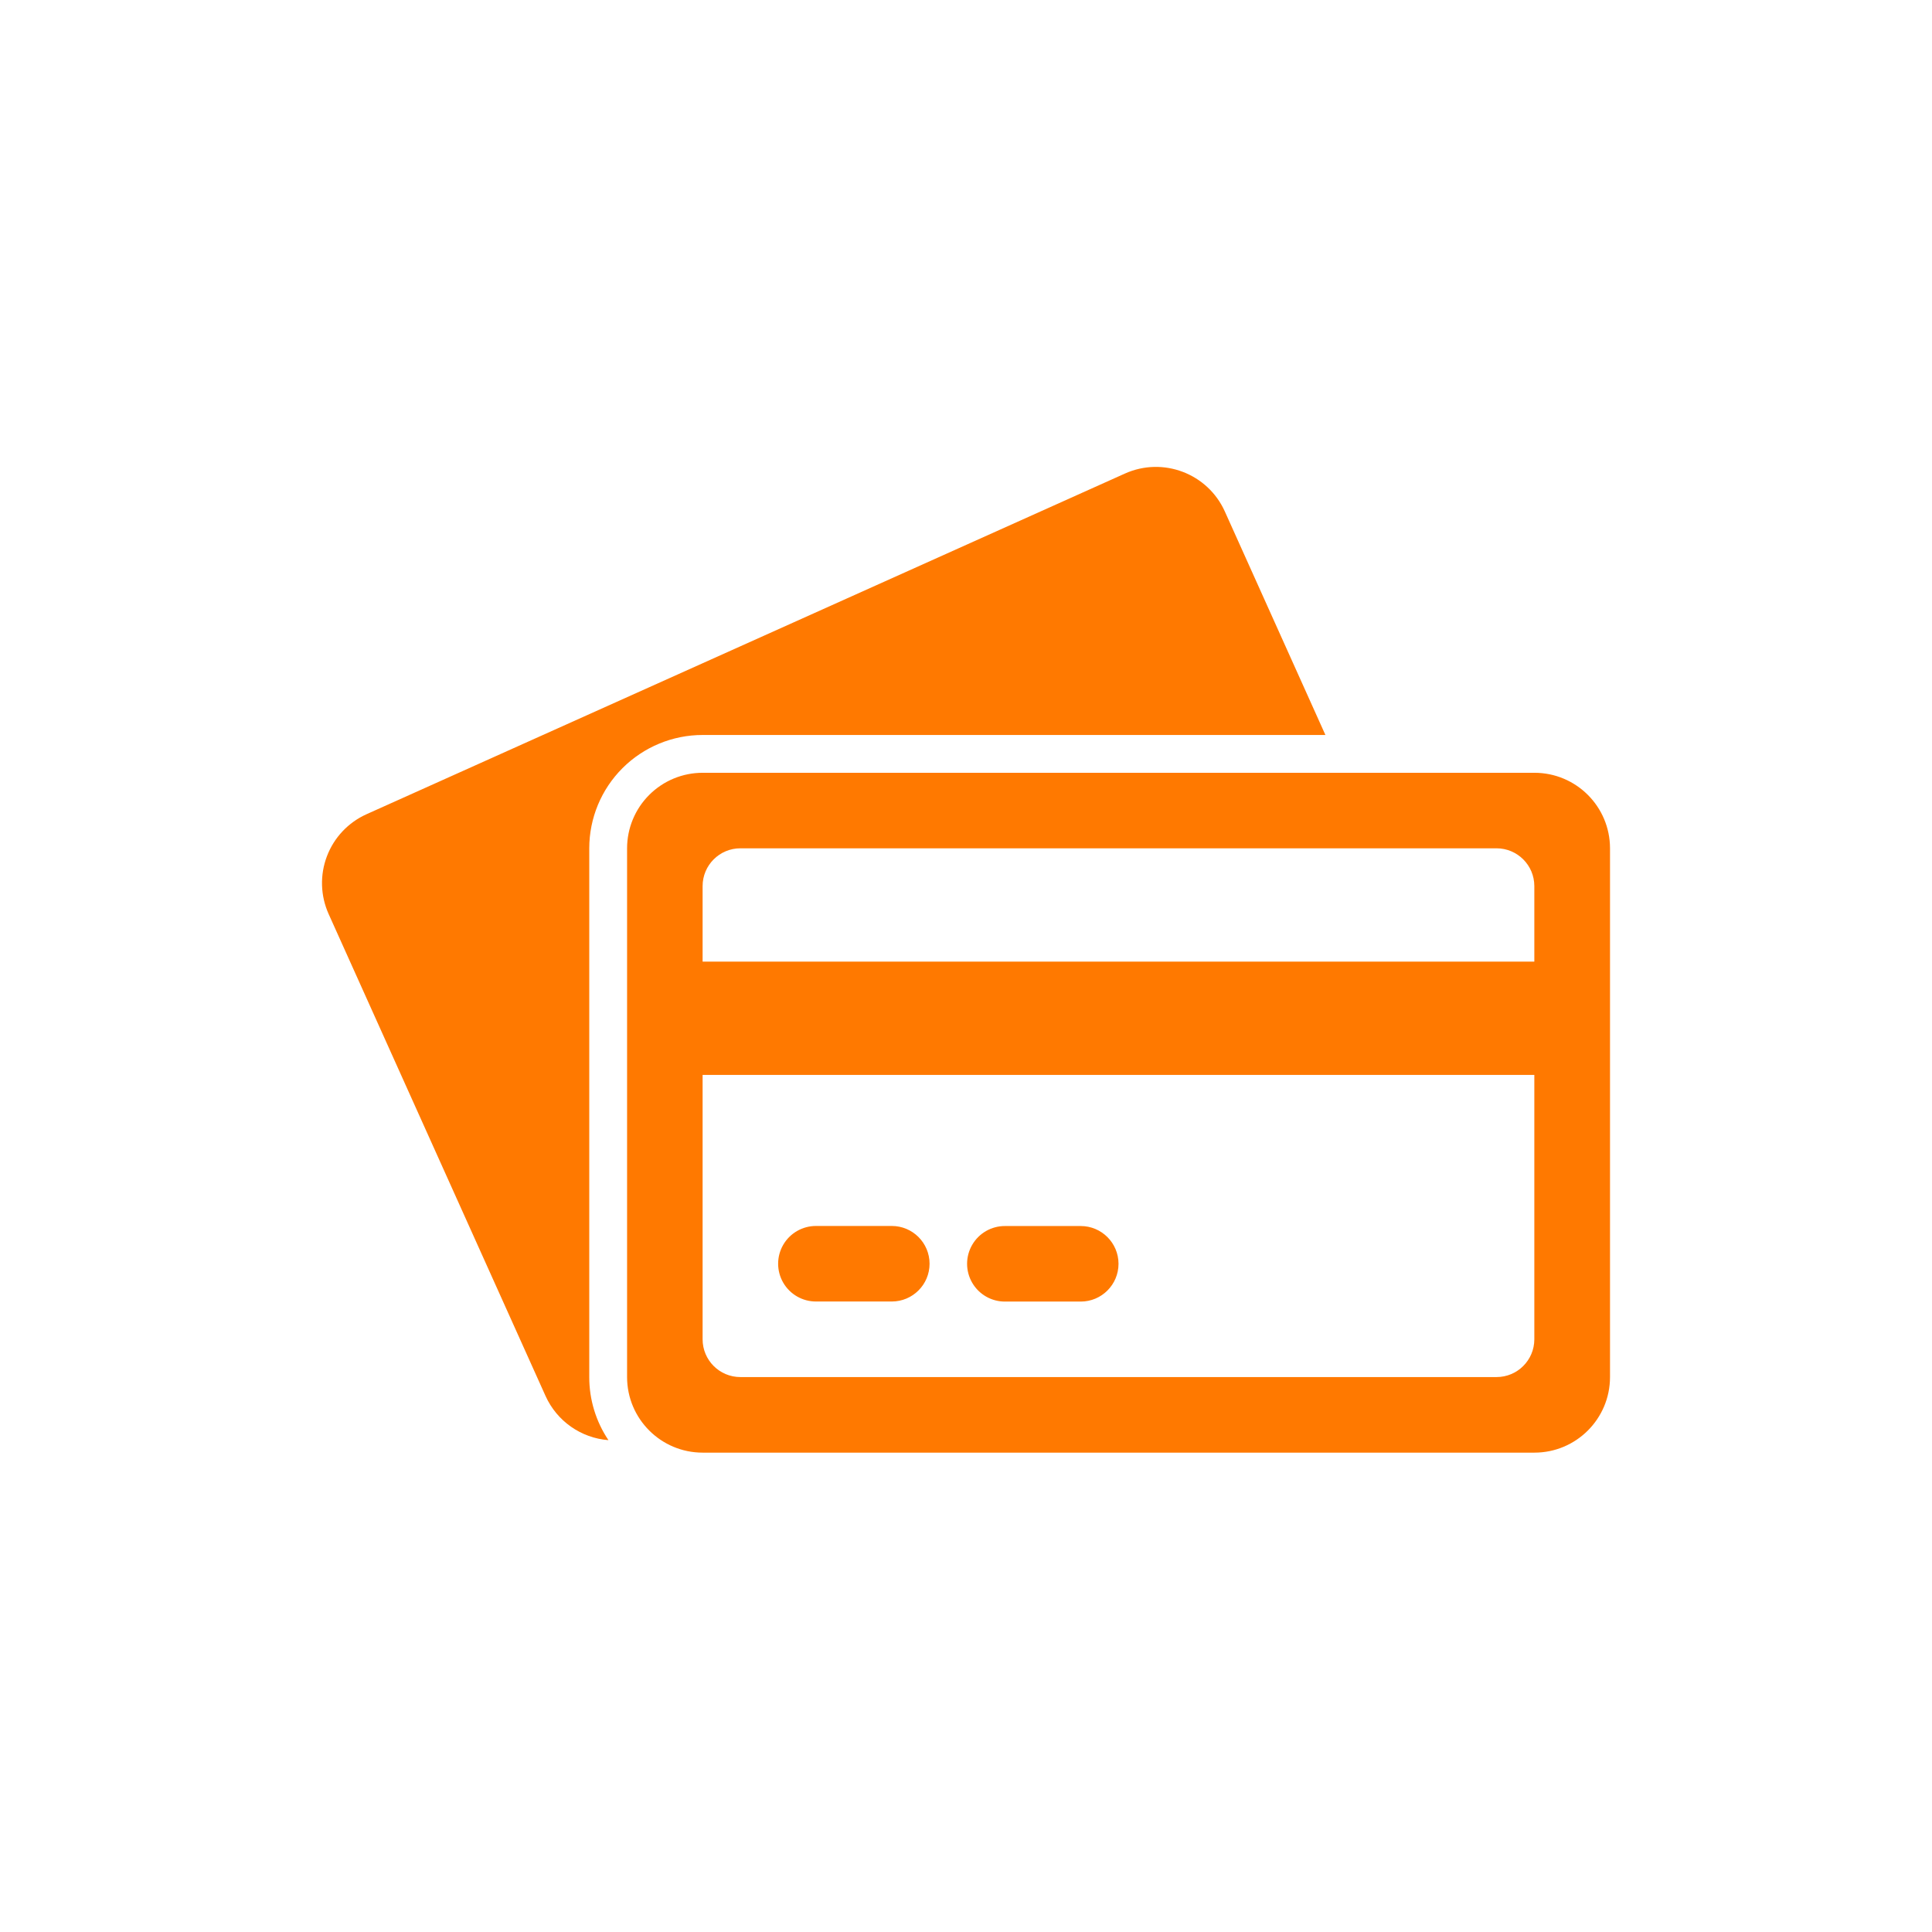 <svg width="120" height="120" viewBox="0 0 120 120" fill="none" xmlns="http://www.w3.org/2000/svg">
<path fill-rule="evenodd" clip-rule="evenodd" d="M36.6 52.689V85.533C36.598 86.928 37.013 88.293 37.792 89.451C36.084 89.318 34.585 88.263 33.882 86.701L20.412 56.771C19.902 55.636 19.864 54.345 20.306 53.183C20.748 52.02 21.634 51.08 22.77 50.571L69.87 29.414C72.233 28.352 75.011 29.404 76.076 31.767L82.324 45.651H43.644C41.777 45.65 39.986 46.391 38.664 47.711C37.343 49.031 36.601 50.822 36.6 52.689ZM57.737 78.493C57.736 79.789 56.685 80.839 55.389 80.839H50.693C49.851 80.844 49.071 80.398 48.648 79.67C48.226 78.942 48.226 78.044 48.648 77.316C49.071 76.588 49.851 76.142 50.693 76.147H55.389C56.685 76.146 57.736 77.197 57.737 78.493V78.493ZM57.737 78.493C57.736 79.789 56.685 80.839 55.389 80.839H50.693C49.851 80.844 49.071 80.398 48.648 79.67C48.226 78.942 48.226 78.044 48.648 77.316C49.071 76.588 49.851 76.142 50.693 76.147H55.389C56.685 76.146 57.736 77.197 57.737 78.493V78.493ZM78.861 76.147C79.703 76.142 80.483 76.588 80.905 77.316C81.327 78.044 81.327 78.942 80.905 79.67C80.483 80.398 79.703 80.844 78.861 80.839H74.165C73.323 80.844 72.543 80.398 72.121 79.67C71.698 78.942 71.698 78.044 72.121 77.316C72.543 76.588 73.323 76.142 74.165 76.147H78.861V76.147ZM57.737 78.493C57.736 79.789 56.685 80.839 55.389 80.839H50.693C49.851 80.844 49.071 80.398 48.648 79.67C48.226 78.942 48.226 78.044 48.648 77.316C49.071 76.588 49.851 76.142 50.693 76.147H55.389C56.685 76.146 57.736 77.197 57.737 78.493V78.493ZM78.861 76.147C79.703 76.142 80.483 76.588 80.905 77.316C81.327 78.044 81.327 78.942 80.905 79.67C80.483 80.398 79.703 80.844 78.861 80.839H74.165C73.323 80.844 72.543 80.398 72.121 79.67C71.698 78.942 71.698 78.044 72.121 77.316C72.543 76.588 73.323 76.142 74.165 76.147H78.861V76.147ZM95.304 47.999H43.645C42.4 47.998 41.206 48.492 40.325 49.372C39.444 50.252 38.949 51.446 38.949 52.691V85.534C38.951 88.126 41.053 90.227 43.645 90.226H95.304C97.897 90.227 99.999 88.127 100.001 85.534V52.691C99.999 50.098 97.897 47.998 95.304 47.999ZM95.3 83.186C95.299 84.482 94.248 85.532 92.952 85.532H45.988C44.692 85.532 43.641 84.482 43.64 83.186V66.764H95.3V83.186V83.186ZM95.3 59.728H43.64V55.036C43.641 53.74 44.692 52.689 45.988 52.69H92.952C94.248 52.69 95.299 53.74 95.3 55.036V59.728V59.728ZM57.737 78.497C57.736 79.793 56.685 80.843 55.389 80.843H50.693C49.851 80.848 49.071 80.402 48.648 79.674C48.226 78.946 48.226 78.047 48.648 77.319C49.071 76.591 49.851 76.145 50.693 76.151H55.389C56.685 76.15 57.736 77.2 57.737 78.496V78.497ZM81.209 78.497C81.208 79.793 80.157 80.843 78.861 80.843H74.165C73.323 80.848 72.543 80.402 72.121 79.674C71.698 78.946 71.698 78.047 72.121 77.319C72.543 76.591 73.323 76.145 74.165 76.151H78.861C80.157 76.15 81.208 77.2 81.209 78.496L81.209 78.497ZM57.737 78.497C57.736 79.793 56.685 80.843 55.389 80.843H50.693C49.851 80.848 49.071 80.402 48.648 79.674C48.226 78.946 48.226 78.047 48.648 77.319C49.071 76.591 49.851 76.145 50.693 76.151H55.389C56.685 76.15 57.736 77.2 57.737 78.496V78.497ZM69.473 78.497C69.472 79.793 68.421 80.843 67.125 80.843H62.429C61.587 80.848 60.807 80.402 60.385 79.674C59.962 78.946 59.962 78.047 60.385 77.319C60.807 76.591 61.587 76.145 62.429 76.151H67.125C68.421 76.151 69.471 77.201 69.473 78.496V78.497ZM81.209 78.497C81.208 79.793 80.157 80.843 78.861 80.843H74.165C73.323 80.848 72.543 80.402 72.121 79.674C71.698 78.946 71.698 78.047 72.121 77.319C72.543 76.591 73.323 76.145 74.165 76.151H78.861C80.157 76.15 81.208 77.2 81.209 78.496V78.497Z" fill="#FF7900"/>
</svg>
